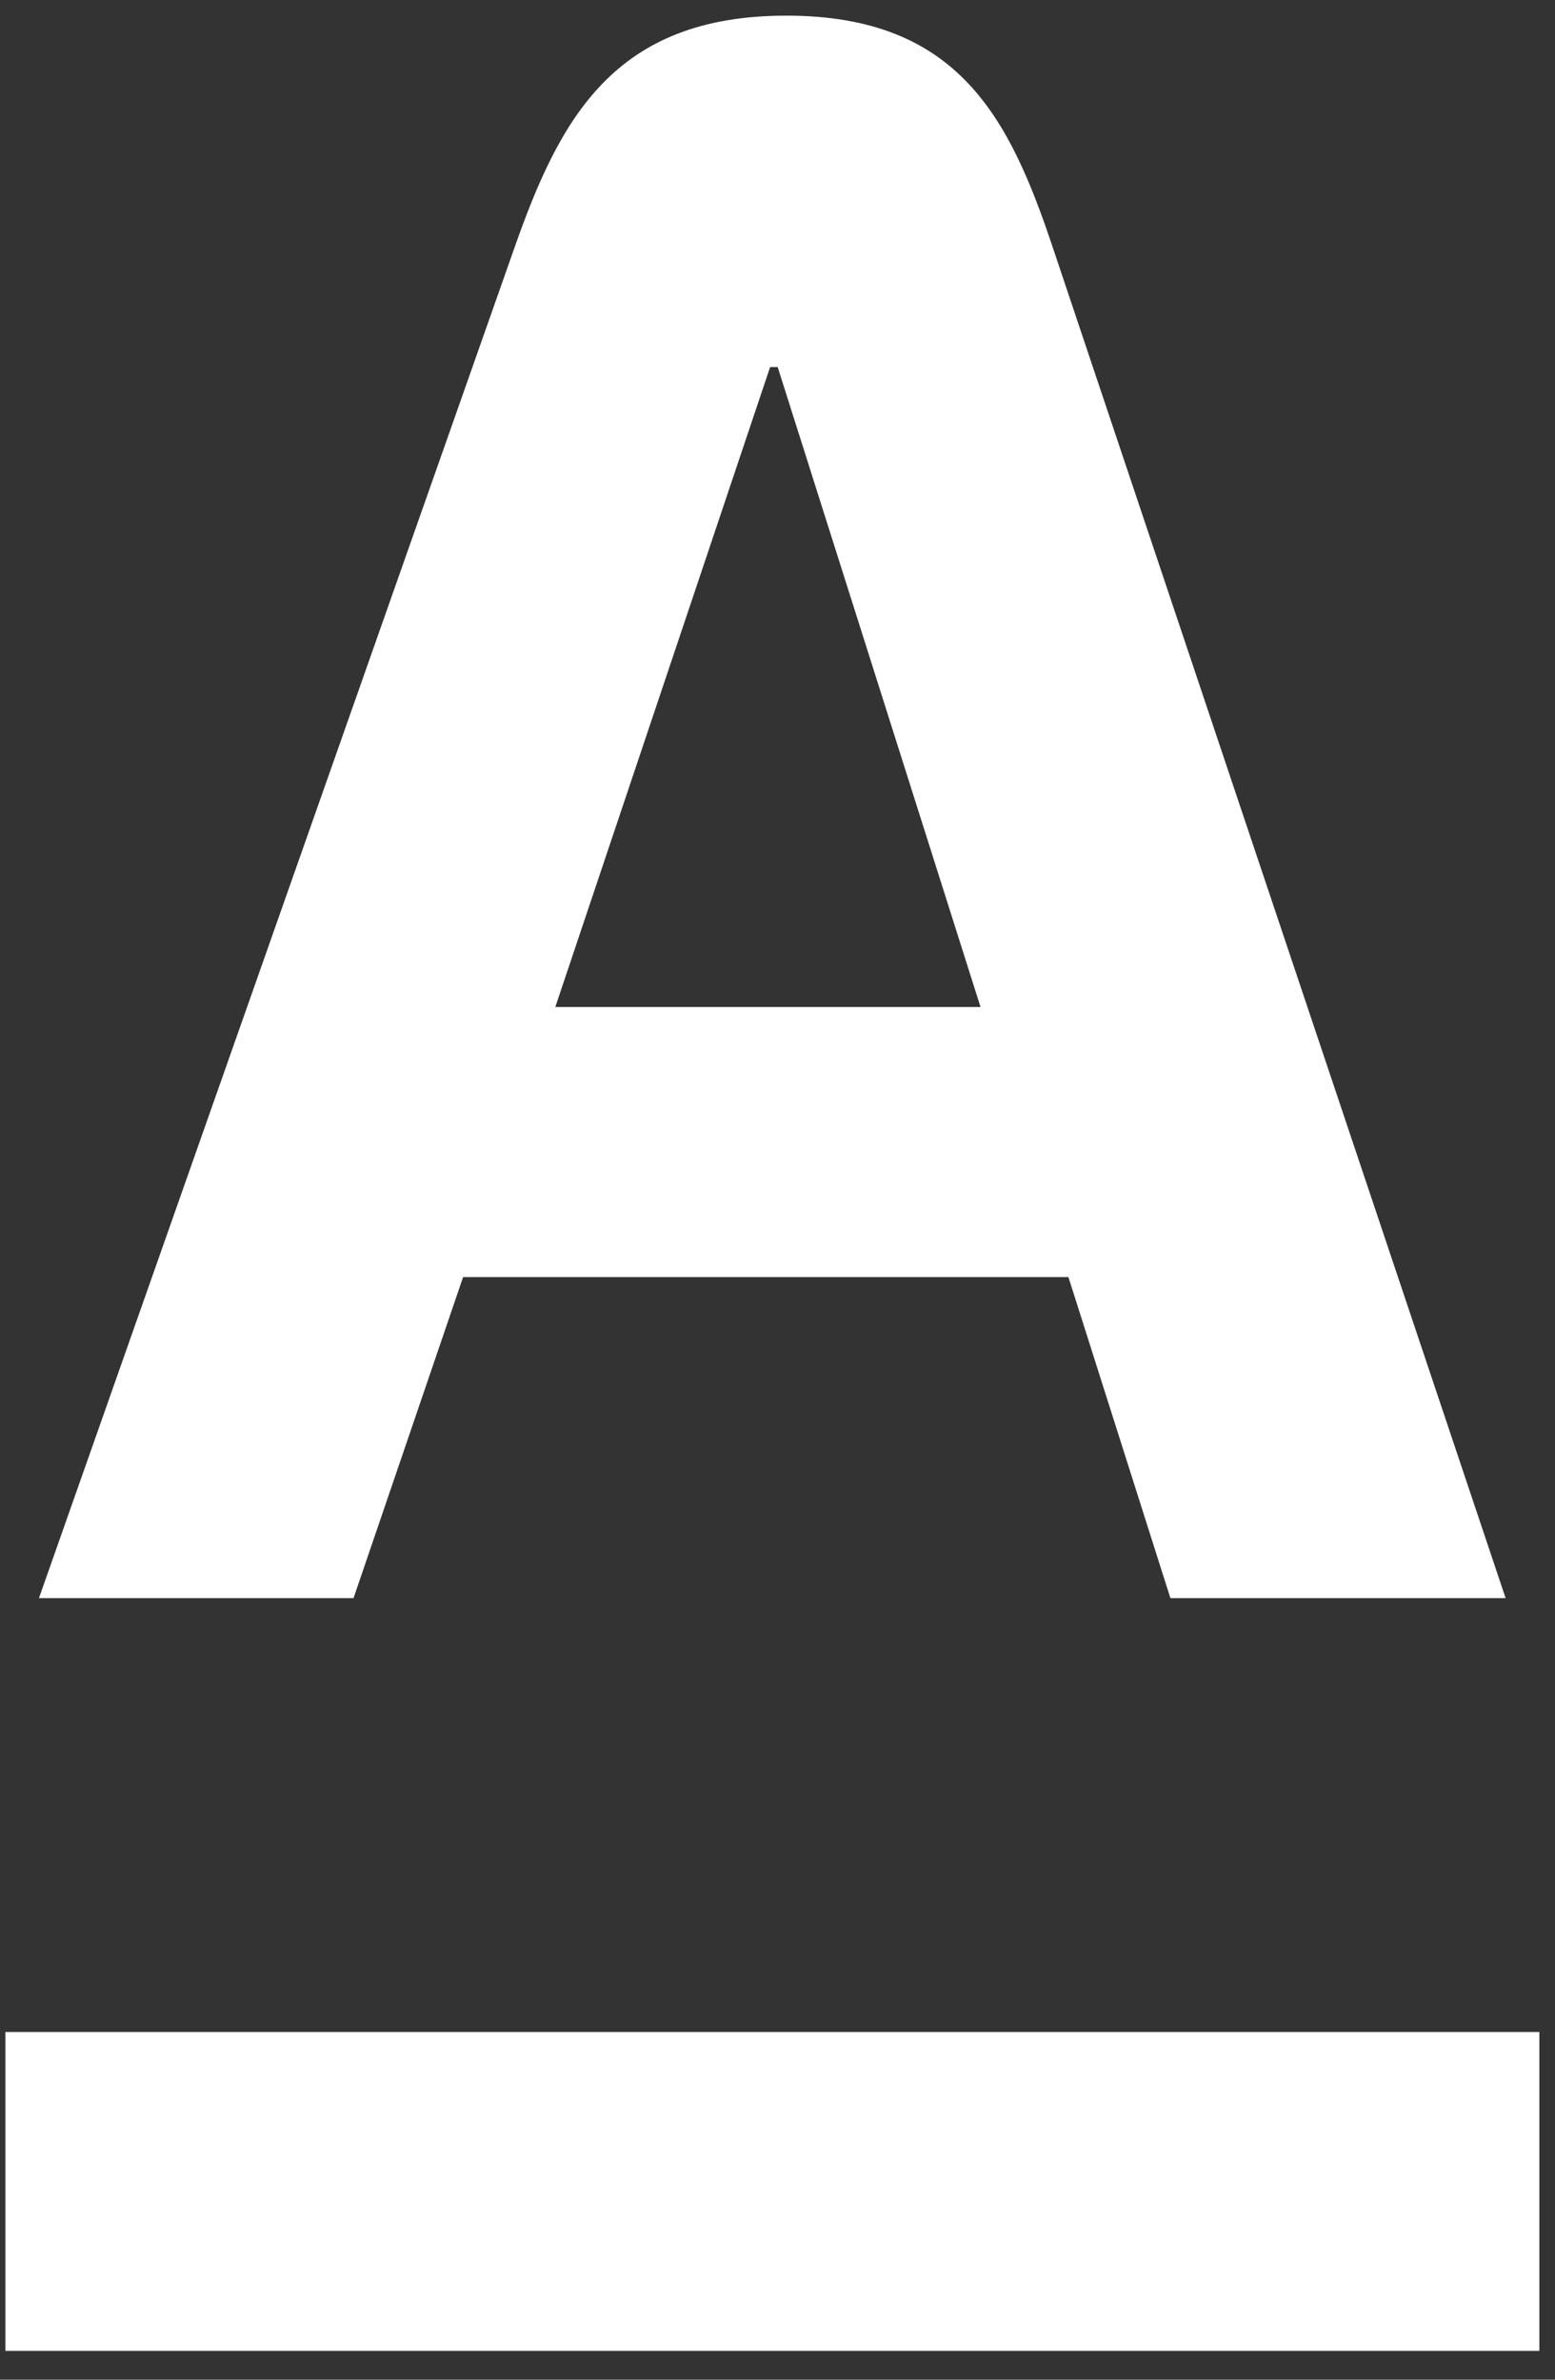 <svg width="49" height="75" viewBox="0 0 49 75" fill="none" xmlns="http://www.w3.org/2000/svg">
<rect x="0" y="0" width="49" height="75" fill="#333333" stroke="none"/>
<path d="M48.507 64.042H0.17V74.092H48.507V64.042Z" fill="white"/>
<path d="M33.189 7.843C31.822 3.741 30.215 0.493 24.78 0.493C19.344 0.493 17.635 3.741 16.199 7.843L1.227 50.368H11.14L14.593 40.249H33.667L36.881 50.368H47.444L33.189 7.843ZM17.498 31.738L24.267 11.569H24.506L30.898 31.738H17.498Z" fill="white"/>
</svg>
